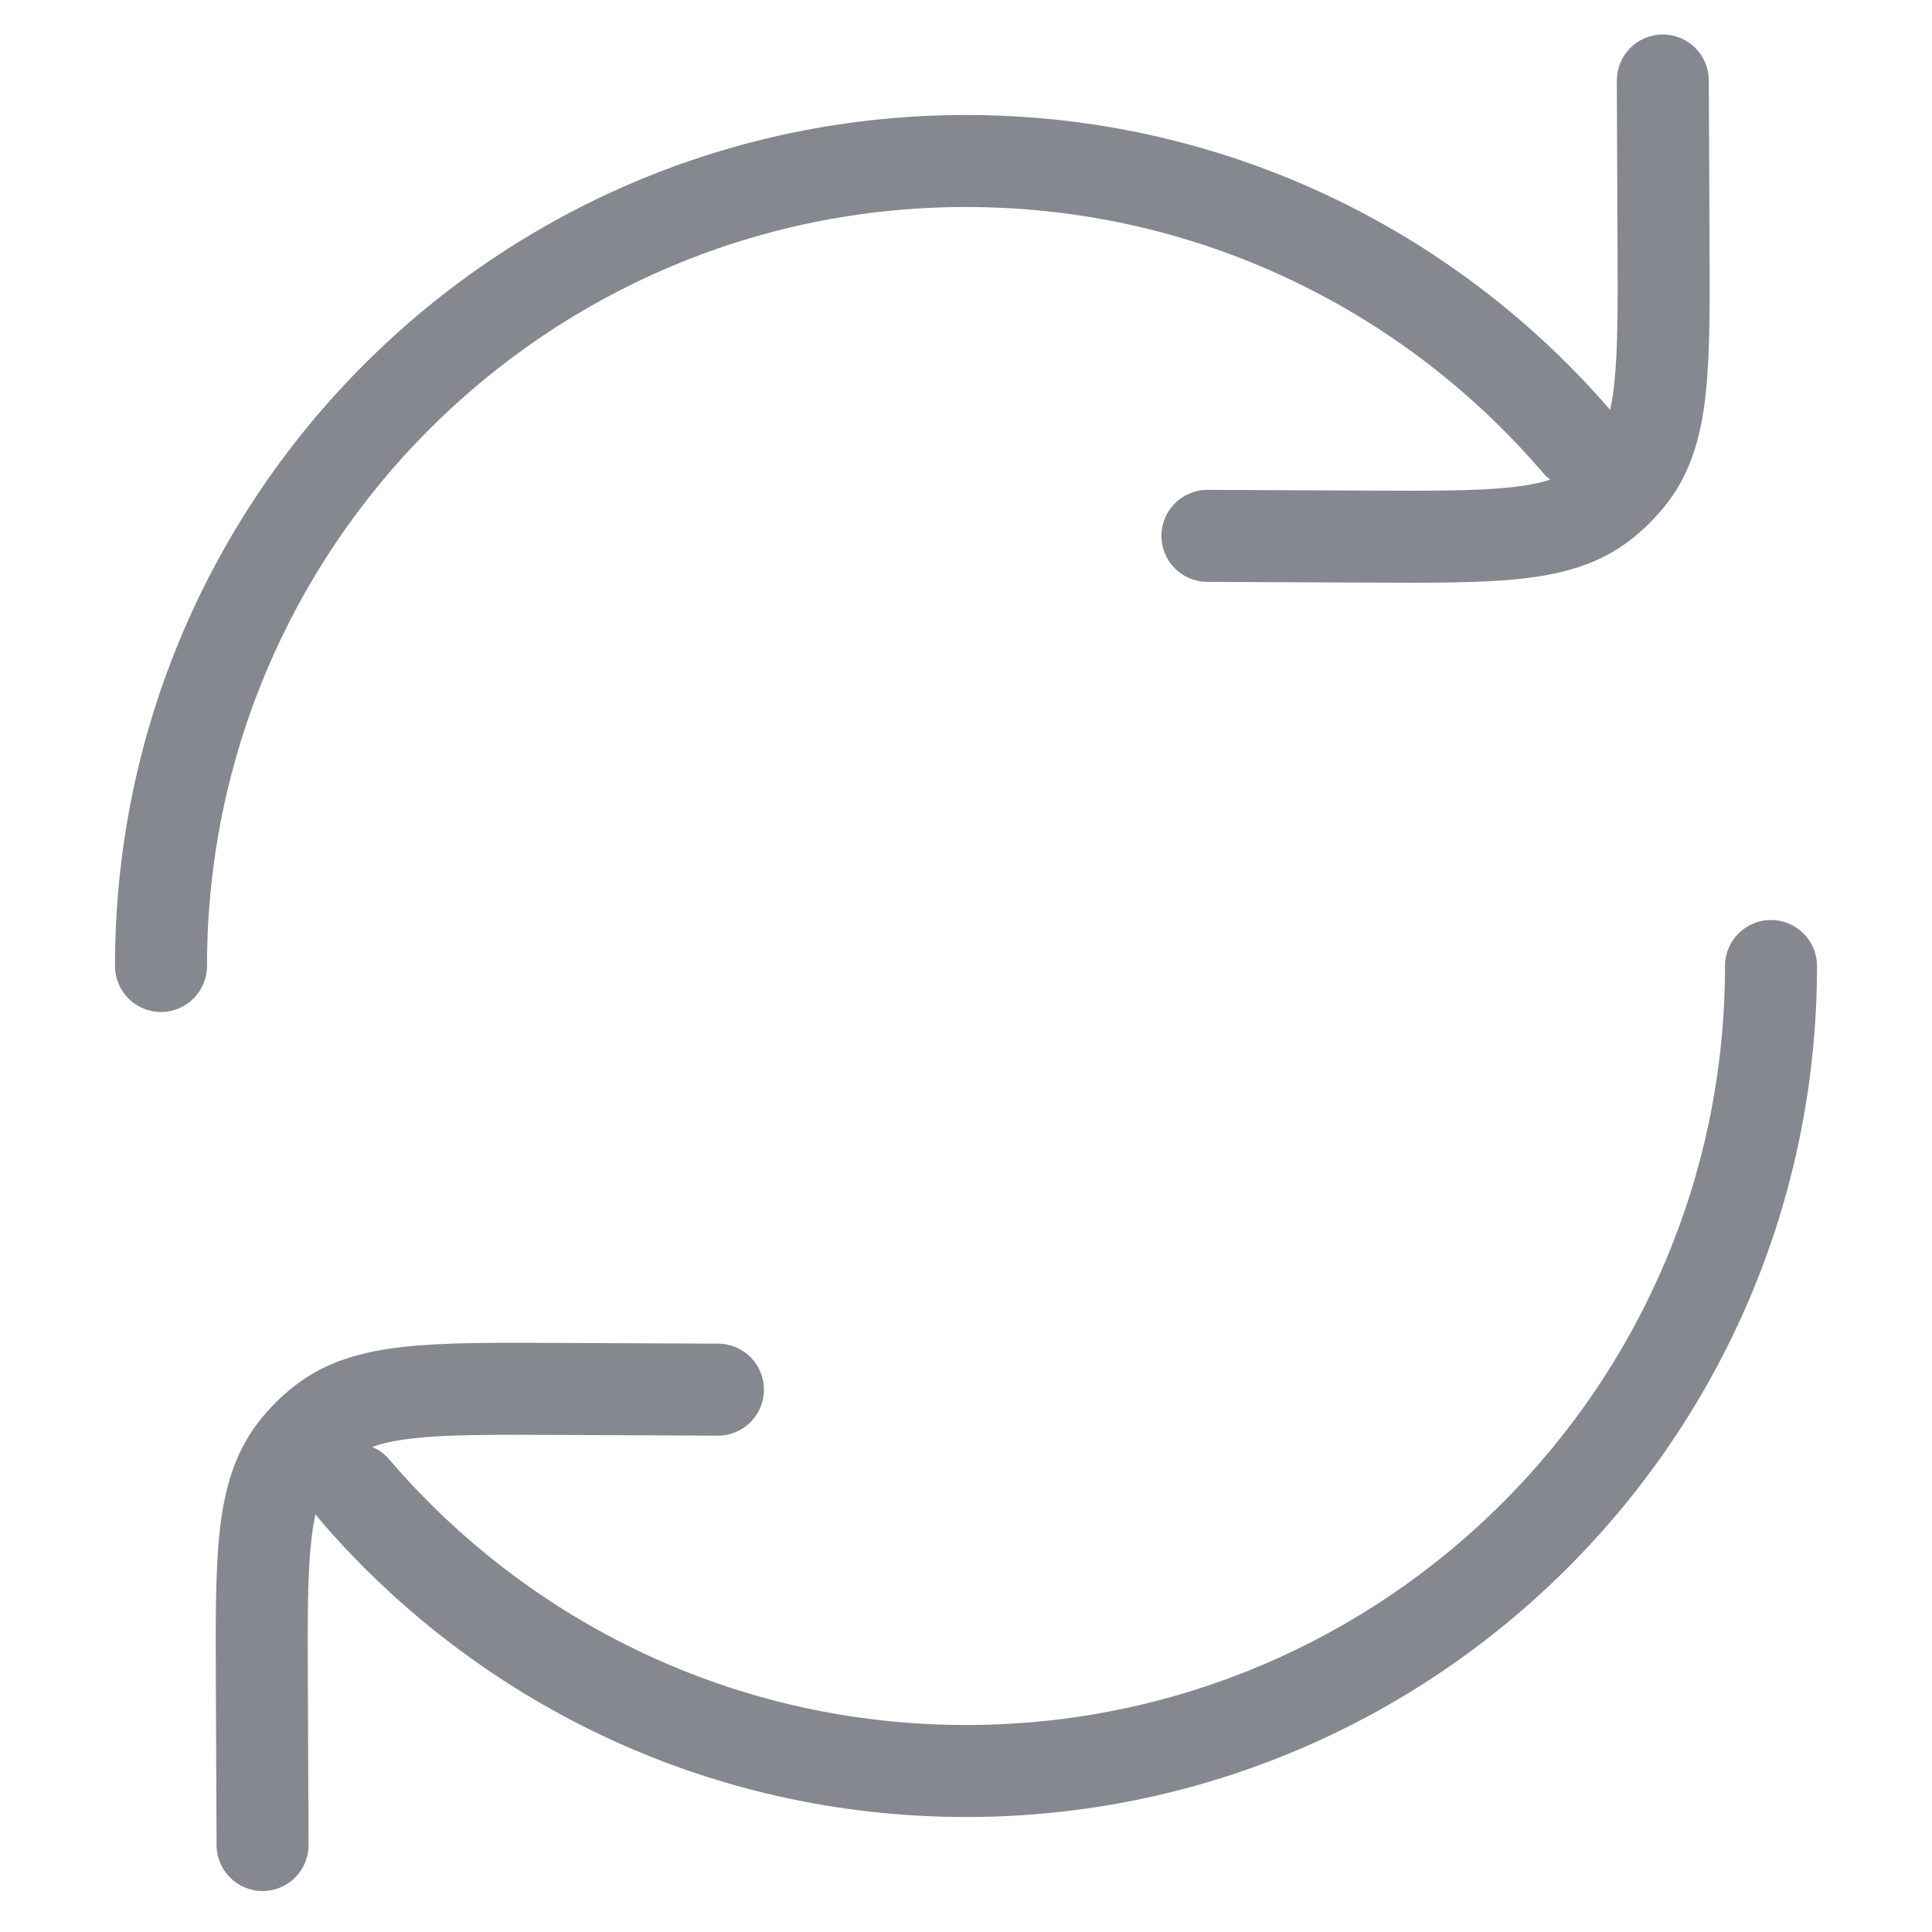 <svg width="42" height="42" viewBox="0 0 42 42" fill="none" xmlns="http://www.w3.org/2000/svg">
<path d="M2.5 21C2.5 21.552 2.948 22 3.5 22C4.052 22 4.5 21.552 4.5 21H2.5ZM39.5 21C39.5 20.448 39.052 20 38.5 20C37.948 20 37.5 20.448 37.5 21H39.5ZM8.46 31.725C8.101 31.305 7.47 31.256 7.05 31.615C6.631 31.974 6.582 32.606 6.941 33.025L8.46 31.725ZM33.54 10.275C33.899 10.695 34.53 10.744 34.95 10.385C35.369 10.025 35.418 9.394 35.059 8.975L33.54 10.275ZM37.148 1.746C37.145 1.193 36.696 0.748 36.144 0.75C35.591 0.752 35.146 1.202 35.148 1.754L37.148 1.746ZM36.163 5.225L37.163 5.221V5.221L36.163 5.225ZM29.724 11.665L29.719 12.665L29.724 11.665ZM26.253 10.649C25.701 10.647 25.251 11.093 25.248 11.645C25.246 12.197 25.692 12.647 26.244 12.649L26.253 10.649ZM35.449 10.33L36.239 10.942L36.239 10.942L35.449 10.33ZM34.828 10.95L35.44 11.741L35.44 11.741L34.828 10.95ZM4.708 40.114C4.711 40.666 5.16 41.112 5.713 41.109C6.265 41.107 6.711 40.657 6.708 40.105L4.708 40.114ZM5.693 36.634L4.693 36.639L5.693 36.634ZM12.133 30.194L12.137 29.194L12.133 30.194ZM15.603 31.21C16.155 31.212 16.605 30.767 16.608 30.214C16.61 29.662 16.165 29.212 15.612 29.21L15.603 31.21ZM6.408 31.53L5.617 30.918L5.617 30.918L6.408 31.53ZM7.028 30.909L6.416 30.118L6.416 30.118L7.028 30.909ZM21 2.5C10.783 2.5 2.5 10.783 2.5 21H4.5C4.5 11.887 11.887 4.5 21 4.5V2.5ZM21 39.5C31.217 39.5 39.5 31.217 39.5 21H37.5C37.5 30.113 30.113 37.5 21 37.5V39.5ZM6.941 33.025C10.333 36.987 15.373 39.5 21 39.5V37.5C15.982 37.5 11.488 35.261 8.46 31.725L6.941 33.025ZM35.059 8.975C31.667 5.013 26.627 2.5 21 2.5V4.5C26.018 4.5 30.512 6.739 33.54 10.275L35.059 8.975ZM35.148 1.754L35.163 5.229L37.163 5.221L37.148 1.746L35.148 1.754ZM29.728 10.665L26.253 10.649L26.244 12.649L29.719 12.665L29.728 10.665ZM35.163 5.229C35.17 6.639 35.173 7.611 35.092 8.353C35.013 9.074 34.865 9.449 34.658 9.718L36.239 10.942C36.765 10.262 36.981 9.471 37.08 8.57C37.176 7.689 37.17 6.583 37.163 5.221L35.163 5.229ZM29.719 12.665C31.081 12.671 32.187 12.678 33.068 12.581C33.969 12.483 34.761 12.267 35.44 11.741L34.216 10.159C33.948 10.367 33.573 10.514 32.851 10.593C32.109 10.674 31.137 10.671 29.728 10.665L29.719 12.665ZM34.658 9.718C34.53 9.883 34.382 10.031 34.216 10.159L35.44 11.741C35.739 11.509 36.008 11.241 36.239 10.942L34.658 9.718ZM6.708 40.105L6.693 36.63L4.693 36.639L4.708 40.114L6.708 40.105ZM12.128 31.194L15.603 31.21L15.612 29.21L12.137 29.194L12.128 31.194ZM6.693 36.63C6.686 35.221 6.684 34.248 6.765 33.507C6.843 32.785 6.991 32.41 7.199 32.142L5.617 30.918C5.091 31.597 4.875 32.389 4.776 33.29C4.68 34.17 4.687 35.277 4.693 36.639L6.693 36.63ZM12.137 29.194C10.775 29.188 9.669 29.182 8.788 29.278C7.887 29.376 7.096 29.592 6.416 30.118L7.64 31.7C7.908 31.492 8.284 31.345 9.005 31.266C9.747 31.185 10.719 31.188 12.128 31.194L12.137 29.194ZM7.199 32.142C7.326 31.976 7.475 31.828 7.64 31.7L6.416 30.118C6.117 30.35 5.848 30.618 5.617 30.918L7.199 32.142Z" fill="#85888E"/>
</svg>
